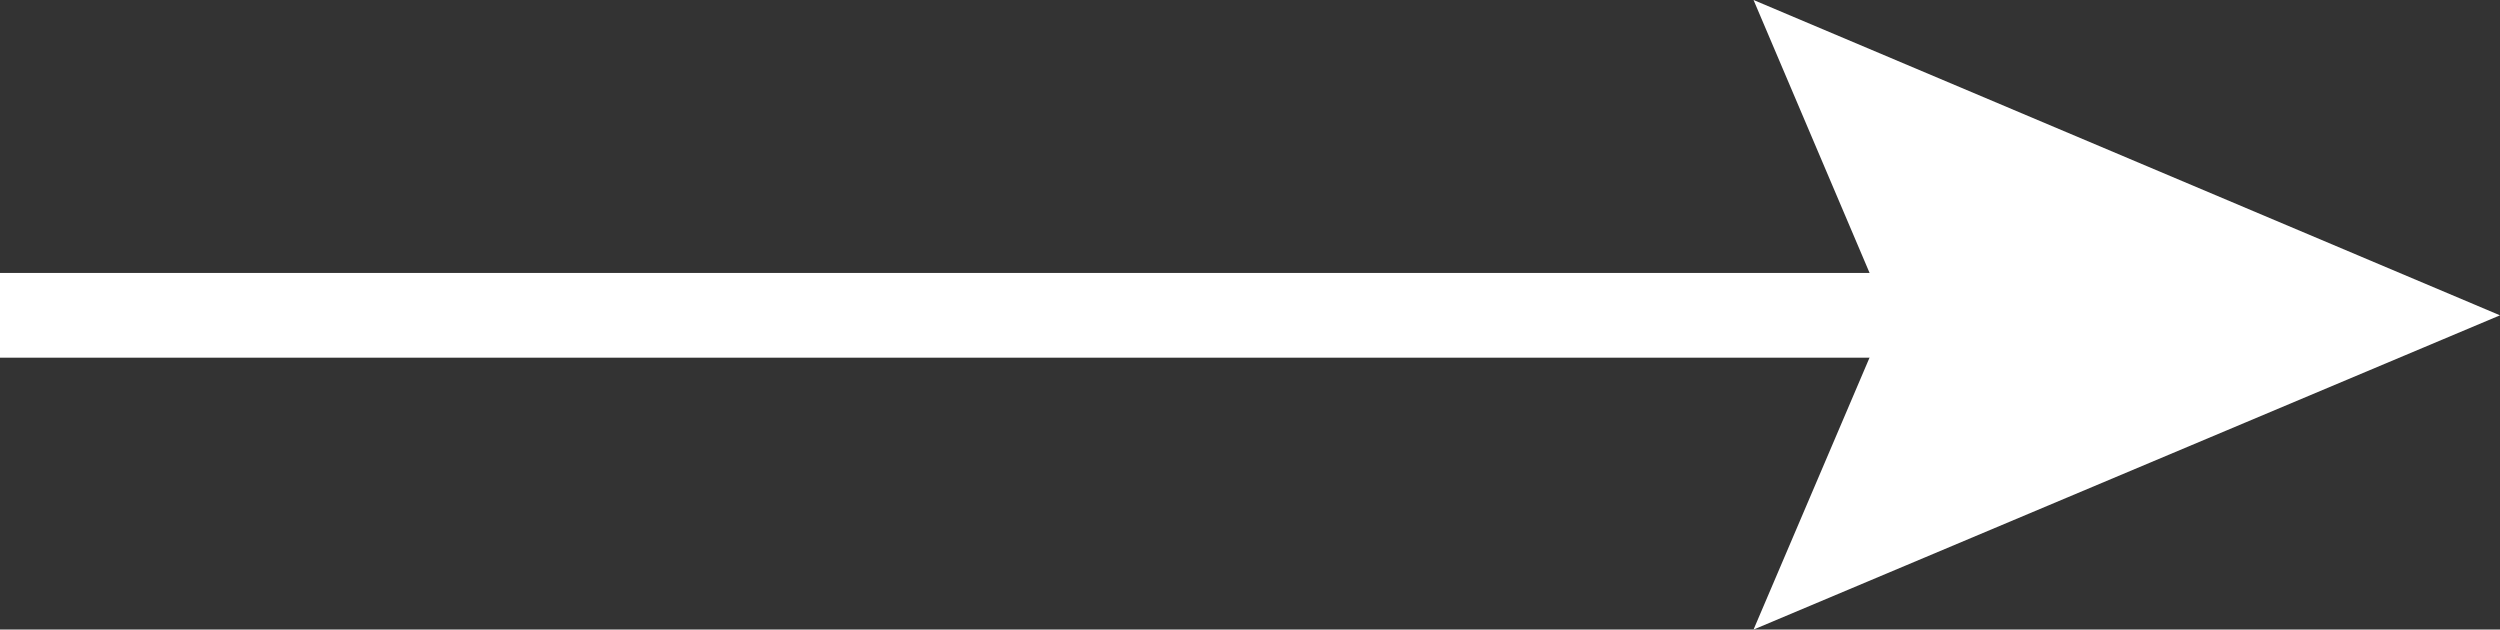 <?xml version="1.0" encoding="UTF-8"?>
<svg id="Layer_2" data-name="Layer 2" xmlns="http://www.w3.org/2000/svg" viewBox="0 0 23.31 5.87">
  <rect x="0" y="0" width="23.31" height="5.87" fill="#333333" stroke="none"/>
  <defs>
    <style>
      .cls-1 {
        fill: #fff;
      }

      .cls-2 {
        fill: none;
        stroke: #fff;
        stroke-miterlimit: 10;
        stroke-width: .79px;
      }
    </style>
  </defs>
  <g id="_レイヤー_1" data-name="レイヤー 1">
    <g>
      <line class="cls-2" y1="2.94" x2="18.58" y2="2.94"/>
      <polygon class="cls-1" points="16.35 5.87 17.6 2.94 16.35 0 23.31 2.94 16.35 5.87"/>
    </g>
  </g>
</svg>